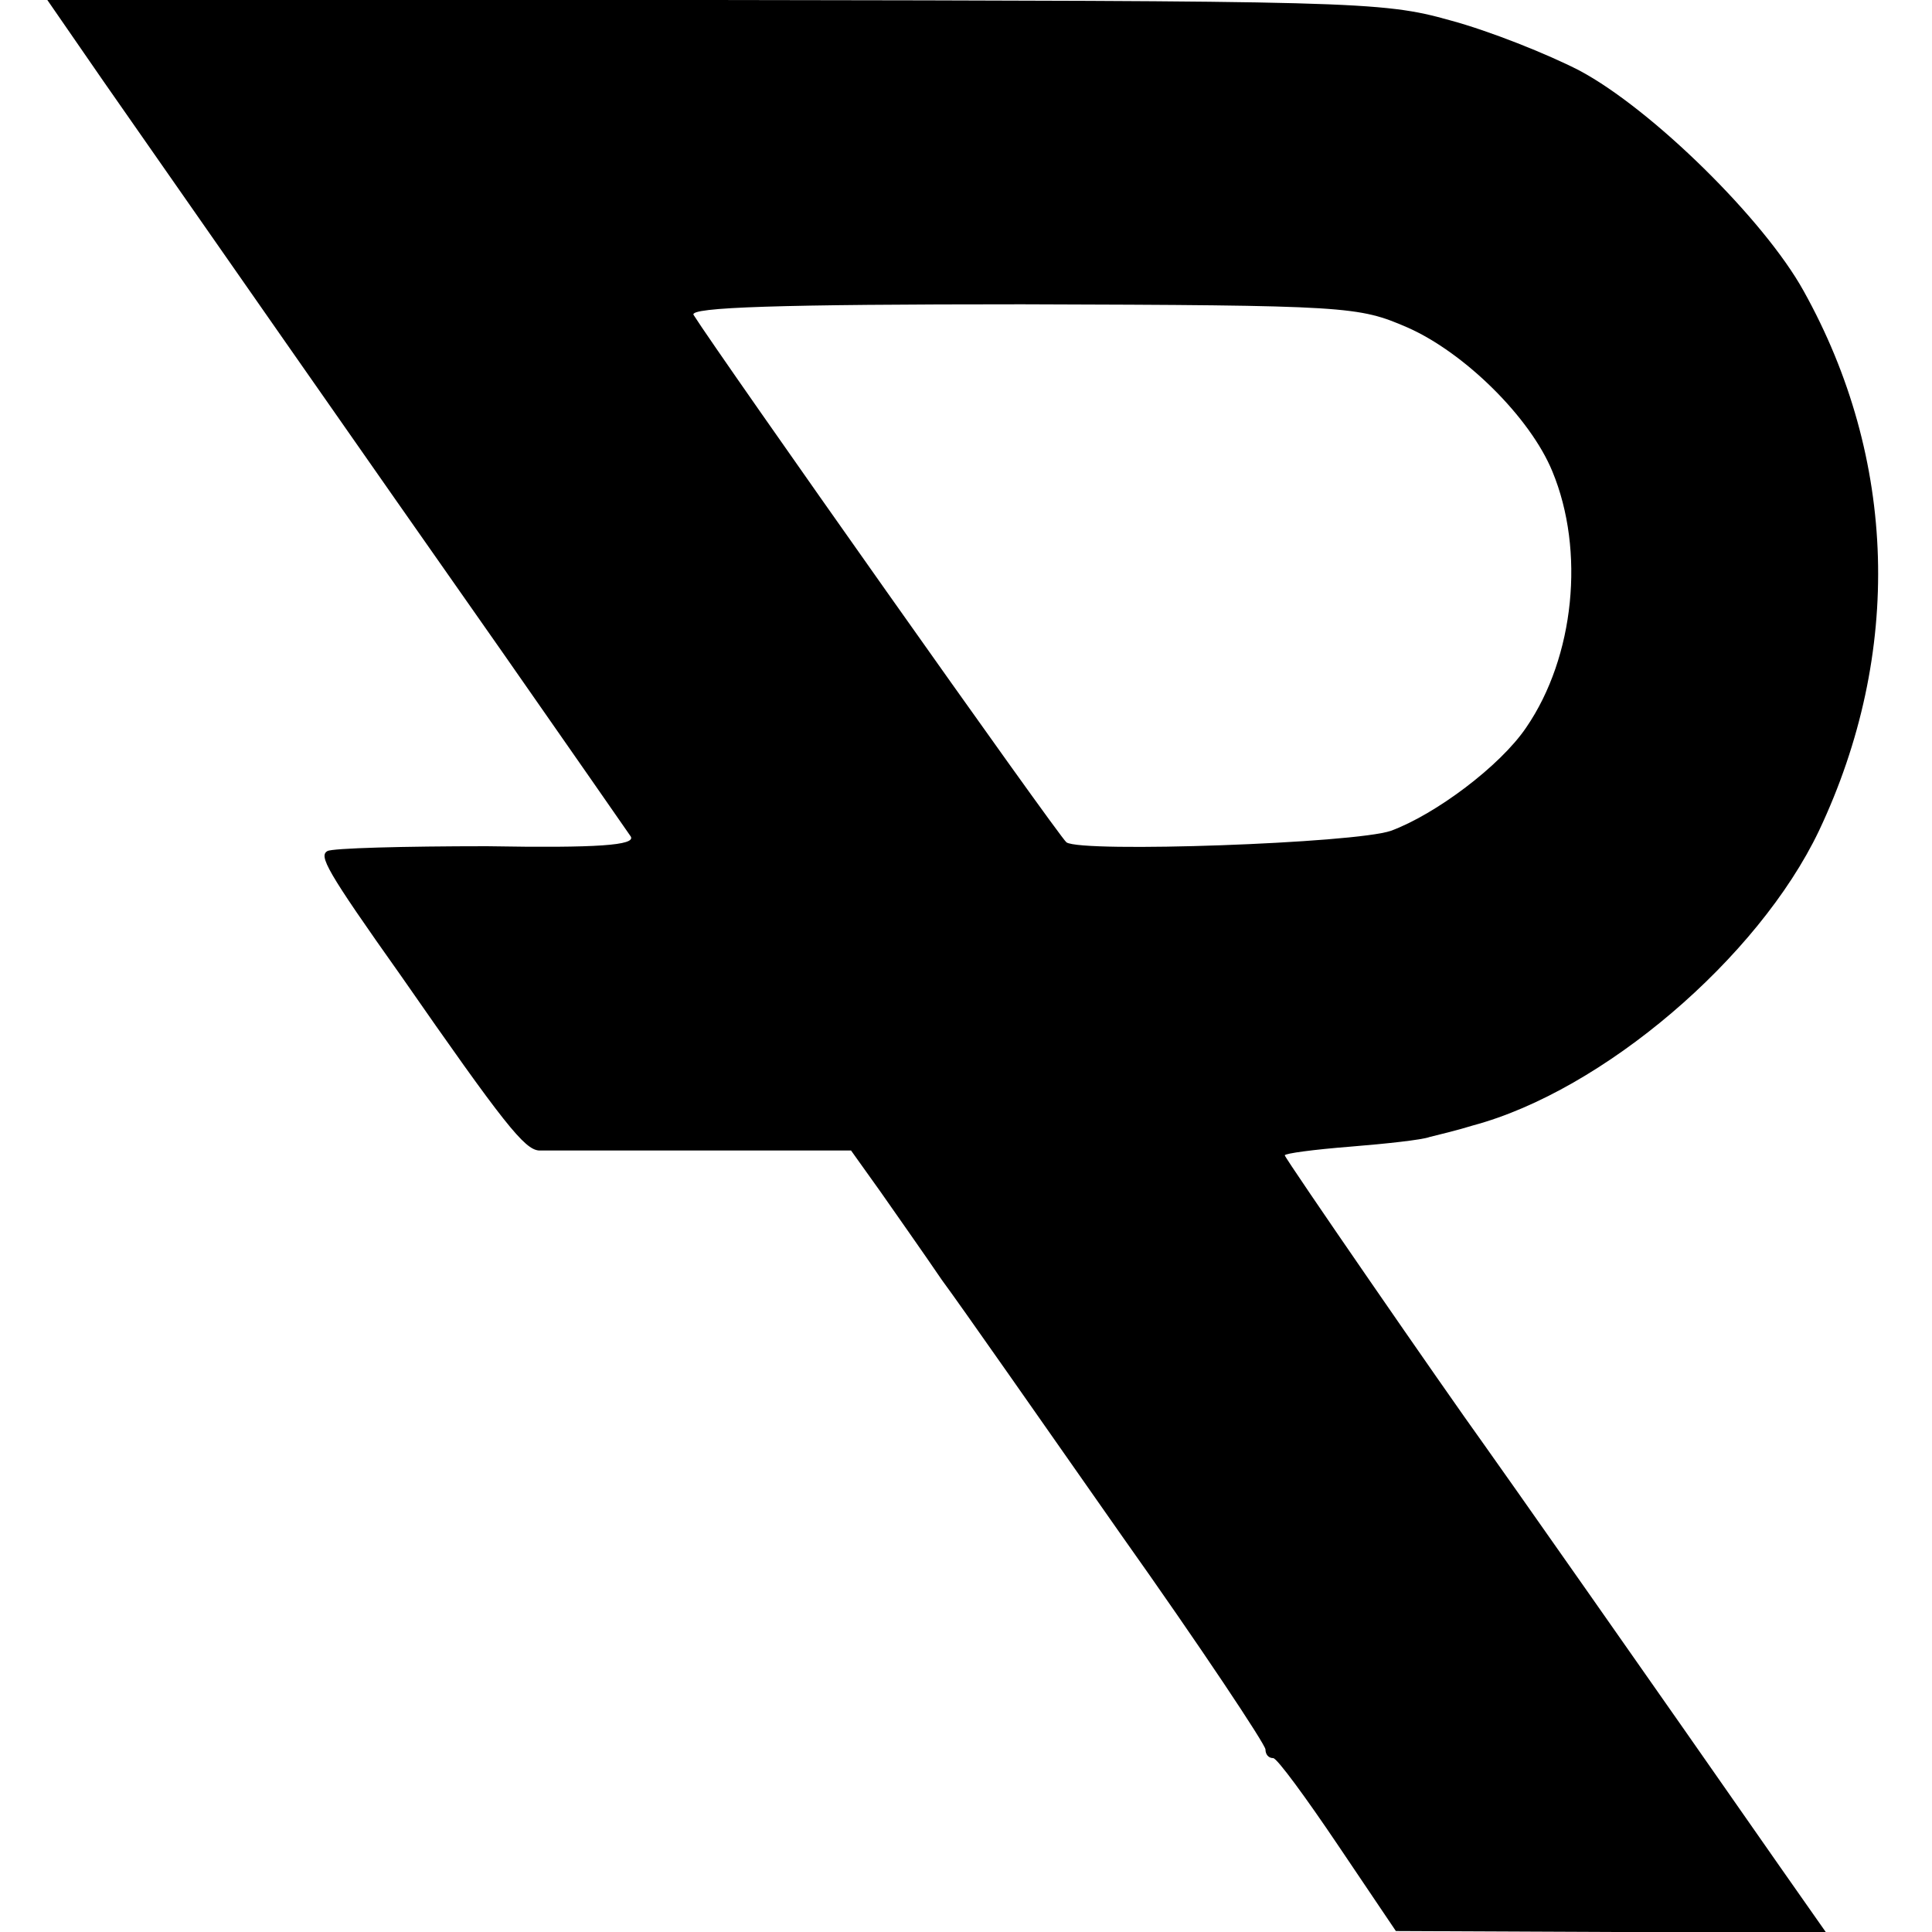 <?xml version="1.0" standalone="no"?>
<!DOCTYPE svg PUBLIC "-//W3C//DTD SVG 20010904//EN"
 "http://www.w3.org/TR/2001/REC-SVG-20010904/DTD/svg10.dtd">
<svg version="1.0" xmlns="http://www.w3.org/2000/svg"
 width="200pt" height="200pt" viewBox="0 0 200 200"
 preserveAspectRatio="xMidYMid meet">
<g transform="translate(0,200) scale(0.1,-0.1)"
fill="#000000" stroke="none">
<path d="M107 1916 c90 -129 274 -393 413 -591 69 -99 129 -185 133 -191 5 -9
-34 -12 -149 -10 -86 0 -160 -2 -165 -5 -9 -5 -2 -19 76 -129 107 -154 128
-180 143 -181 10 0 86 0 170 0 l153 0 30 -42 c16 -23 45 -64 64 -92 20 -27
103 -146 185 -263 83 -117 150 -218 150 -223 0 -5 3 -9 8 -9 4 0 34 -41 67
-90 l60 -89 223 -1 222 0 -47 67 c-131 188 -294 420 -307 438 -39 54 -206 296
-206 299 0 2 30 6 68 9 37 3 74 7 82 10 8 2 29 7 45 12 134 36 295 173 358
305 87 184 81 385 -16 559 -41 74 -157 188 -232 228 -33 17 -93 41 -134 52
-71 20 -100 20 -763 21 l-689 0 58 -84z m1350 -255 c59 -26 127 -93 150 -149
34 -82 23 -192 -27 -265 -27 -40 -94 -90 -140 -107 -37 -13 -320 -23 -336 -12
-8 6 -361 506 -386 546 -5 8 89 11 340 11 339 -1 348 -2 399 -24z"/>
</g>
</svg>
